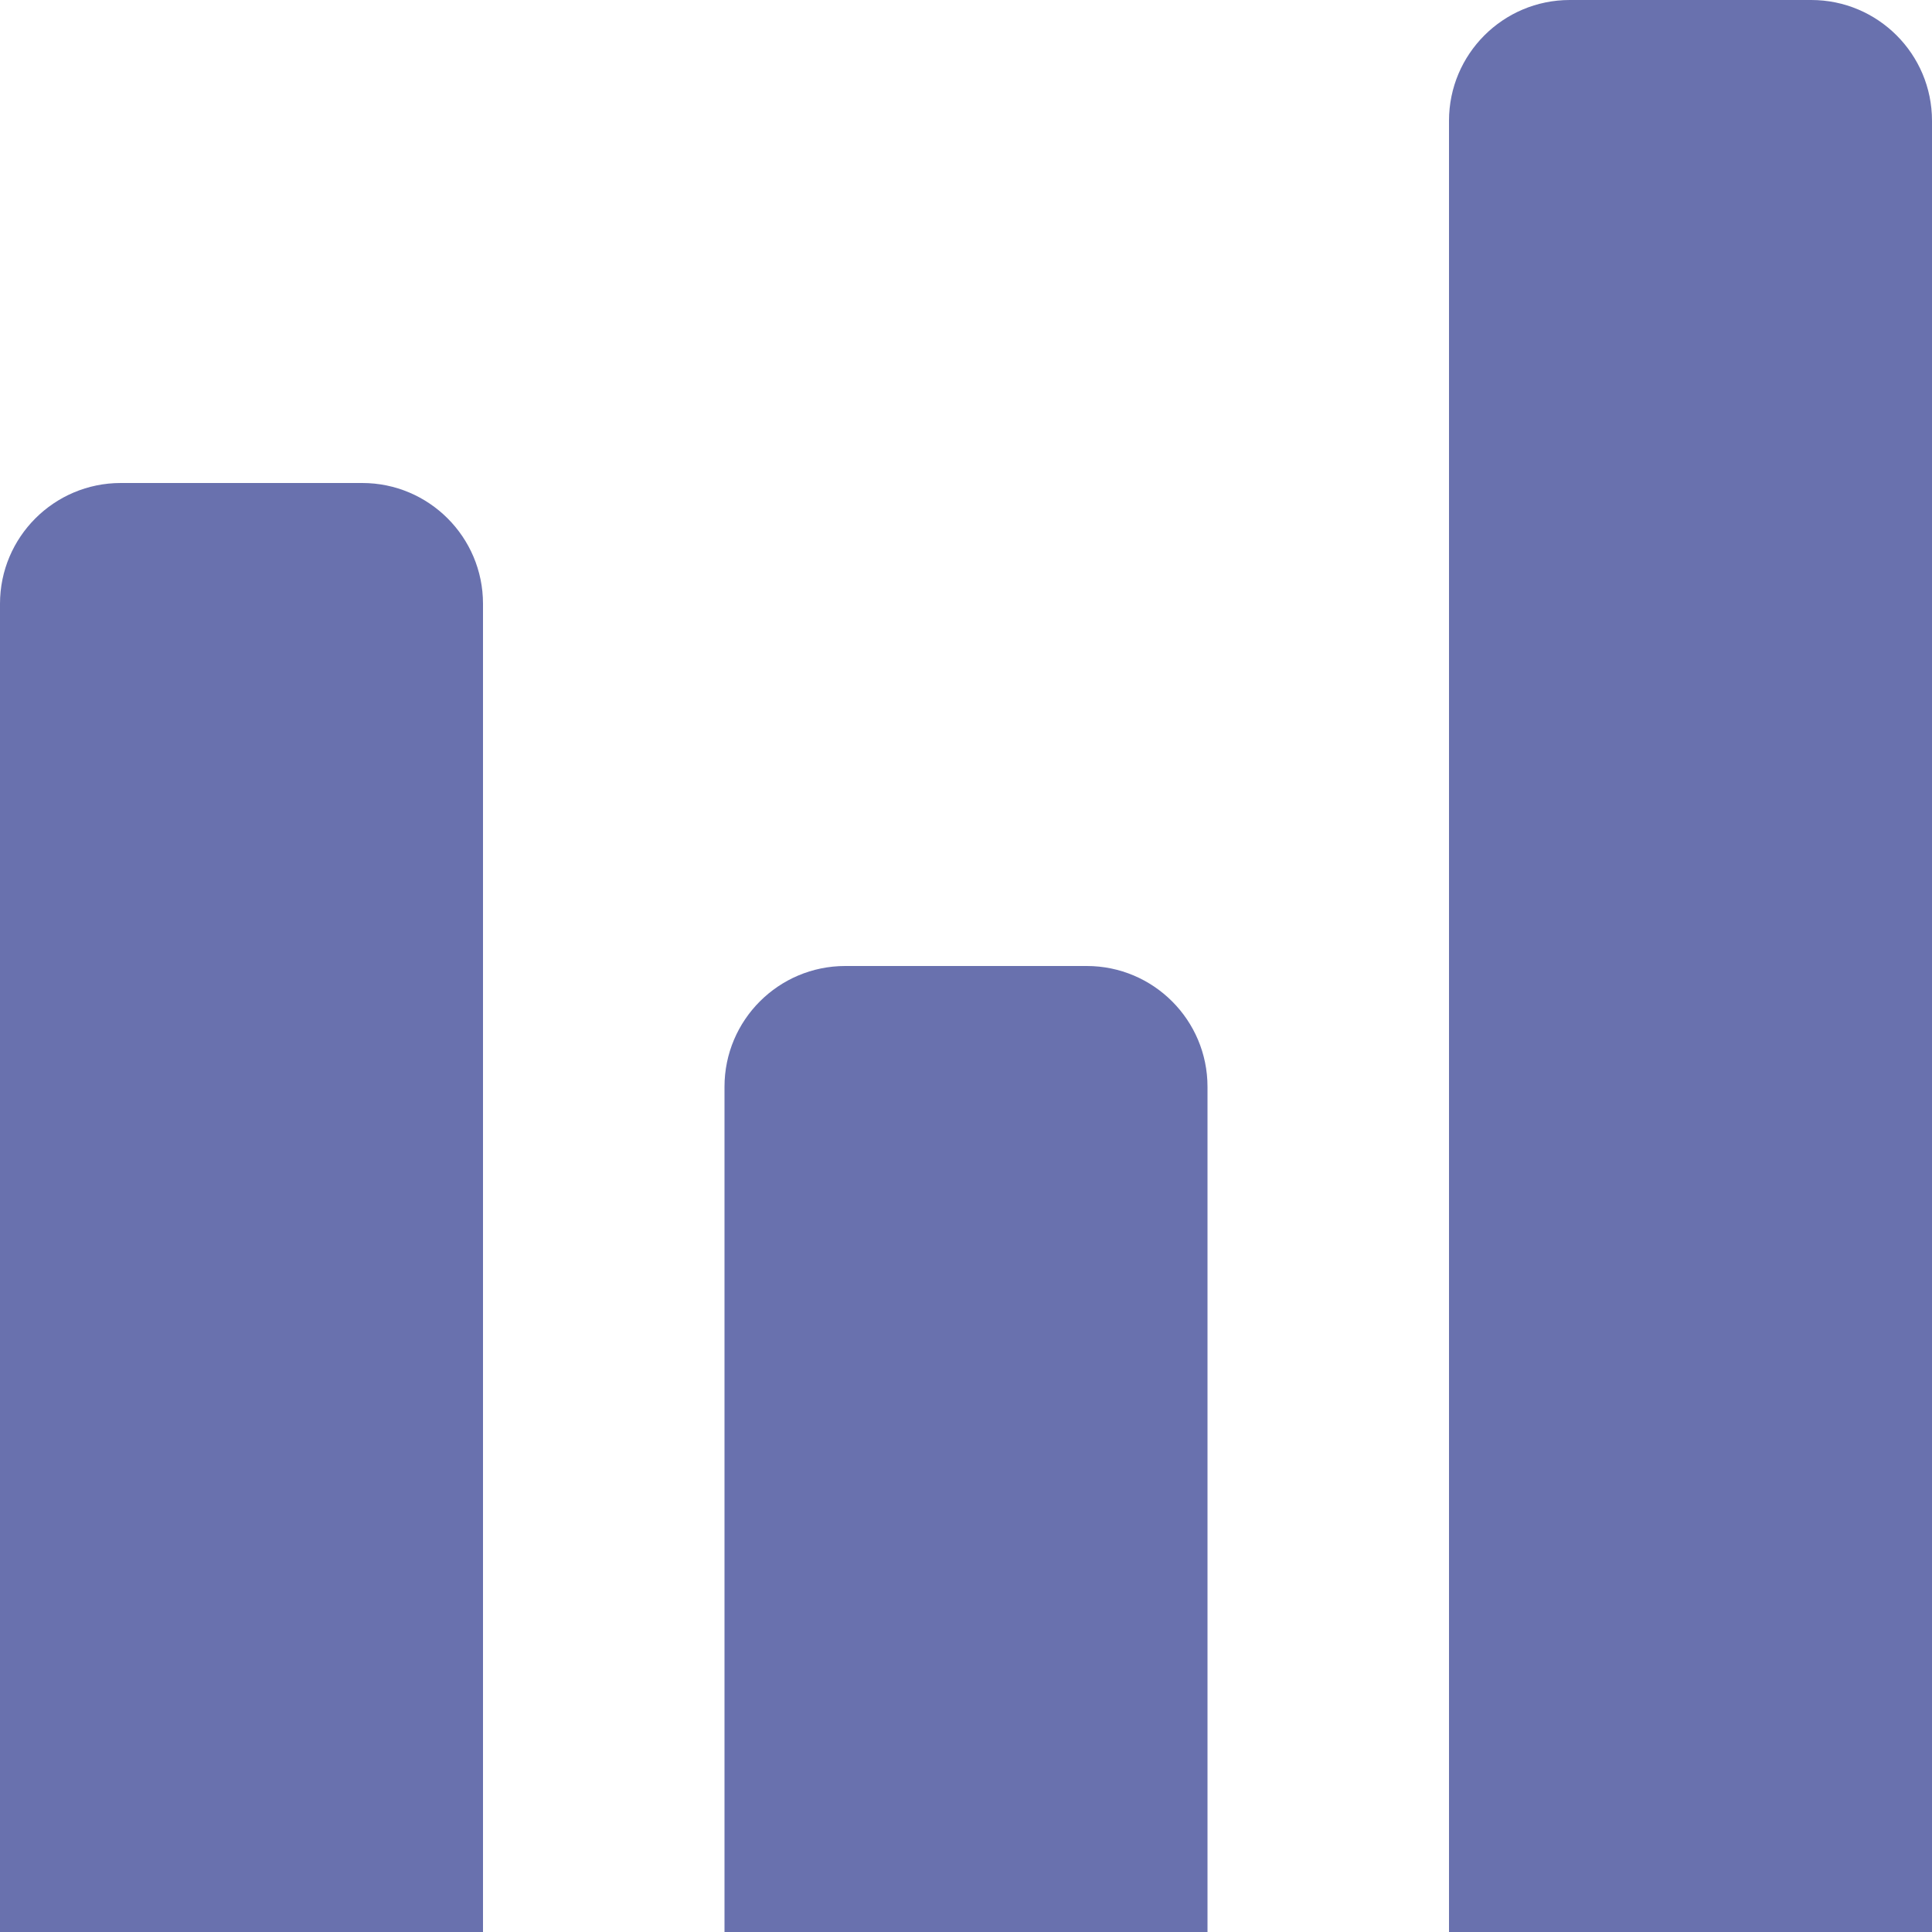 <svg width="16" height="16" viewBox="0 0 16 16" fill="none" xmlns="http://www.w3.org/2000/svg">
<path d="M0 5C0 4.448 0.448 4 1 4H3C3.552 4 4 4.448 4 5V16H0V5Z" fill="#6971AE"/>
<path d="M6 9C6 8.448 6.448 8 7 8H9C9.552 8 10 8.448 10 9V16H6V9Z" fill="#6971AE"/>
<path d="M12 1C12 0.448 12.448 0 13 0H15C15.552 0 16 0.448 16 1V16H12V1Z" fill="#6971AE"/>
</svg>
